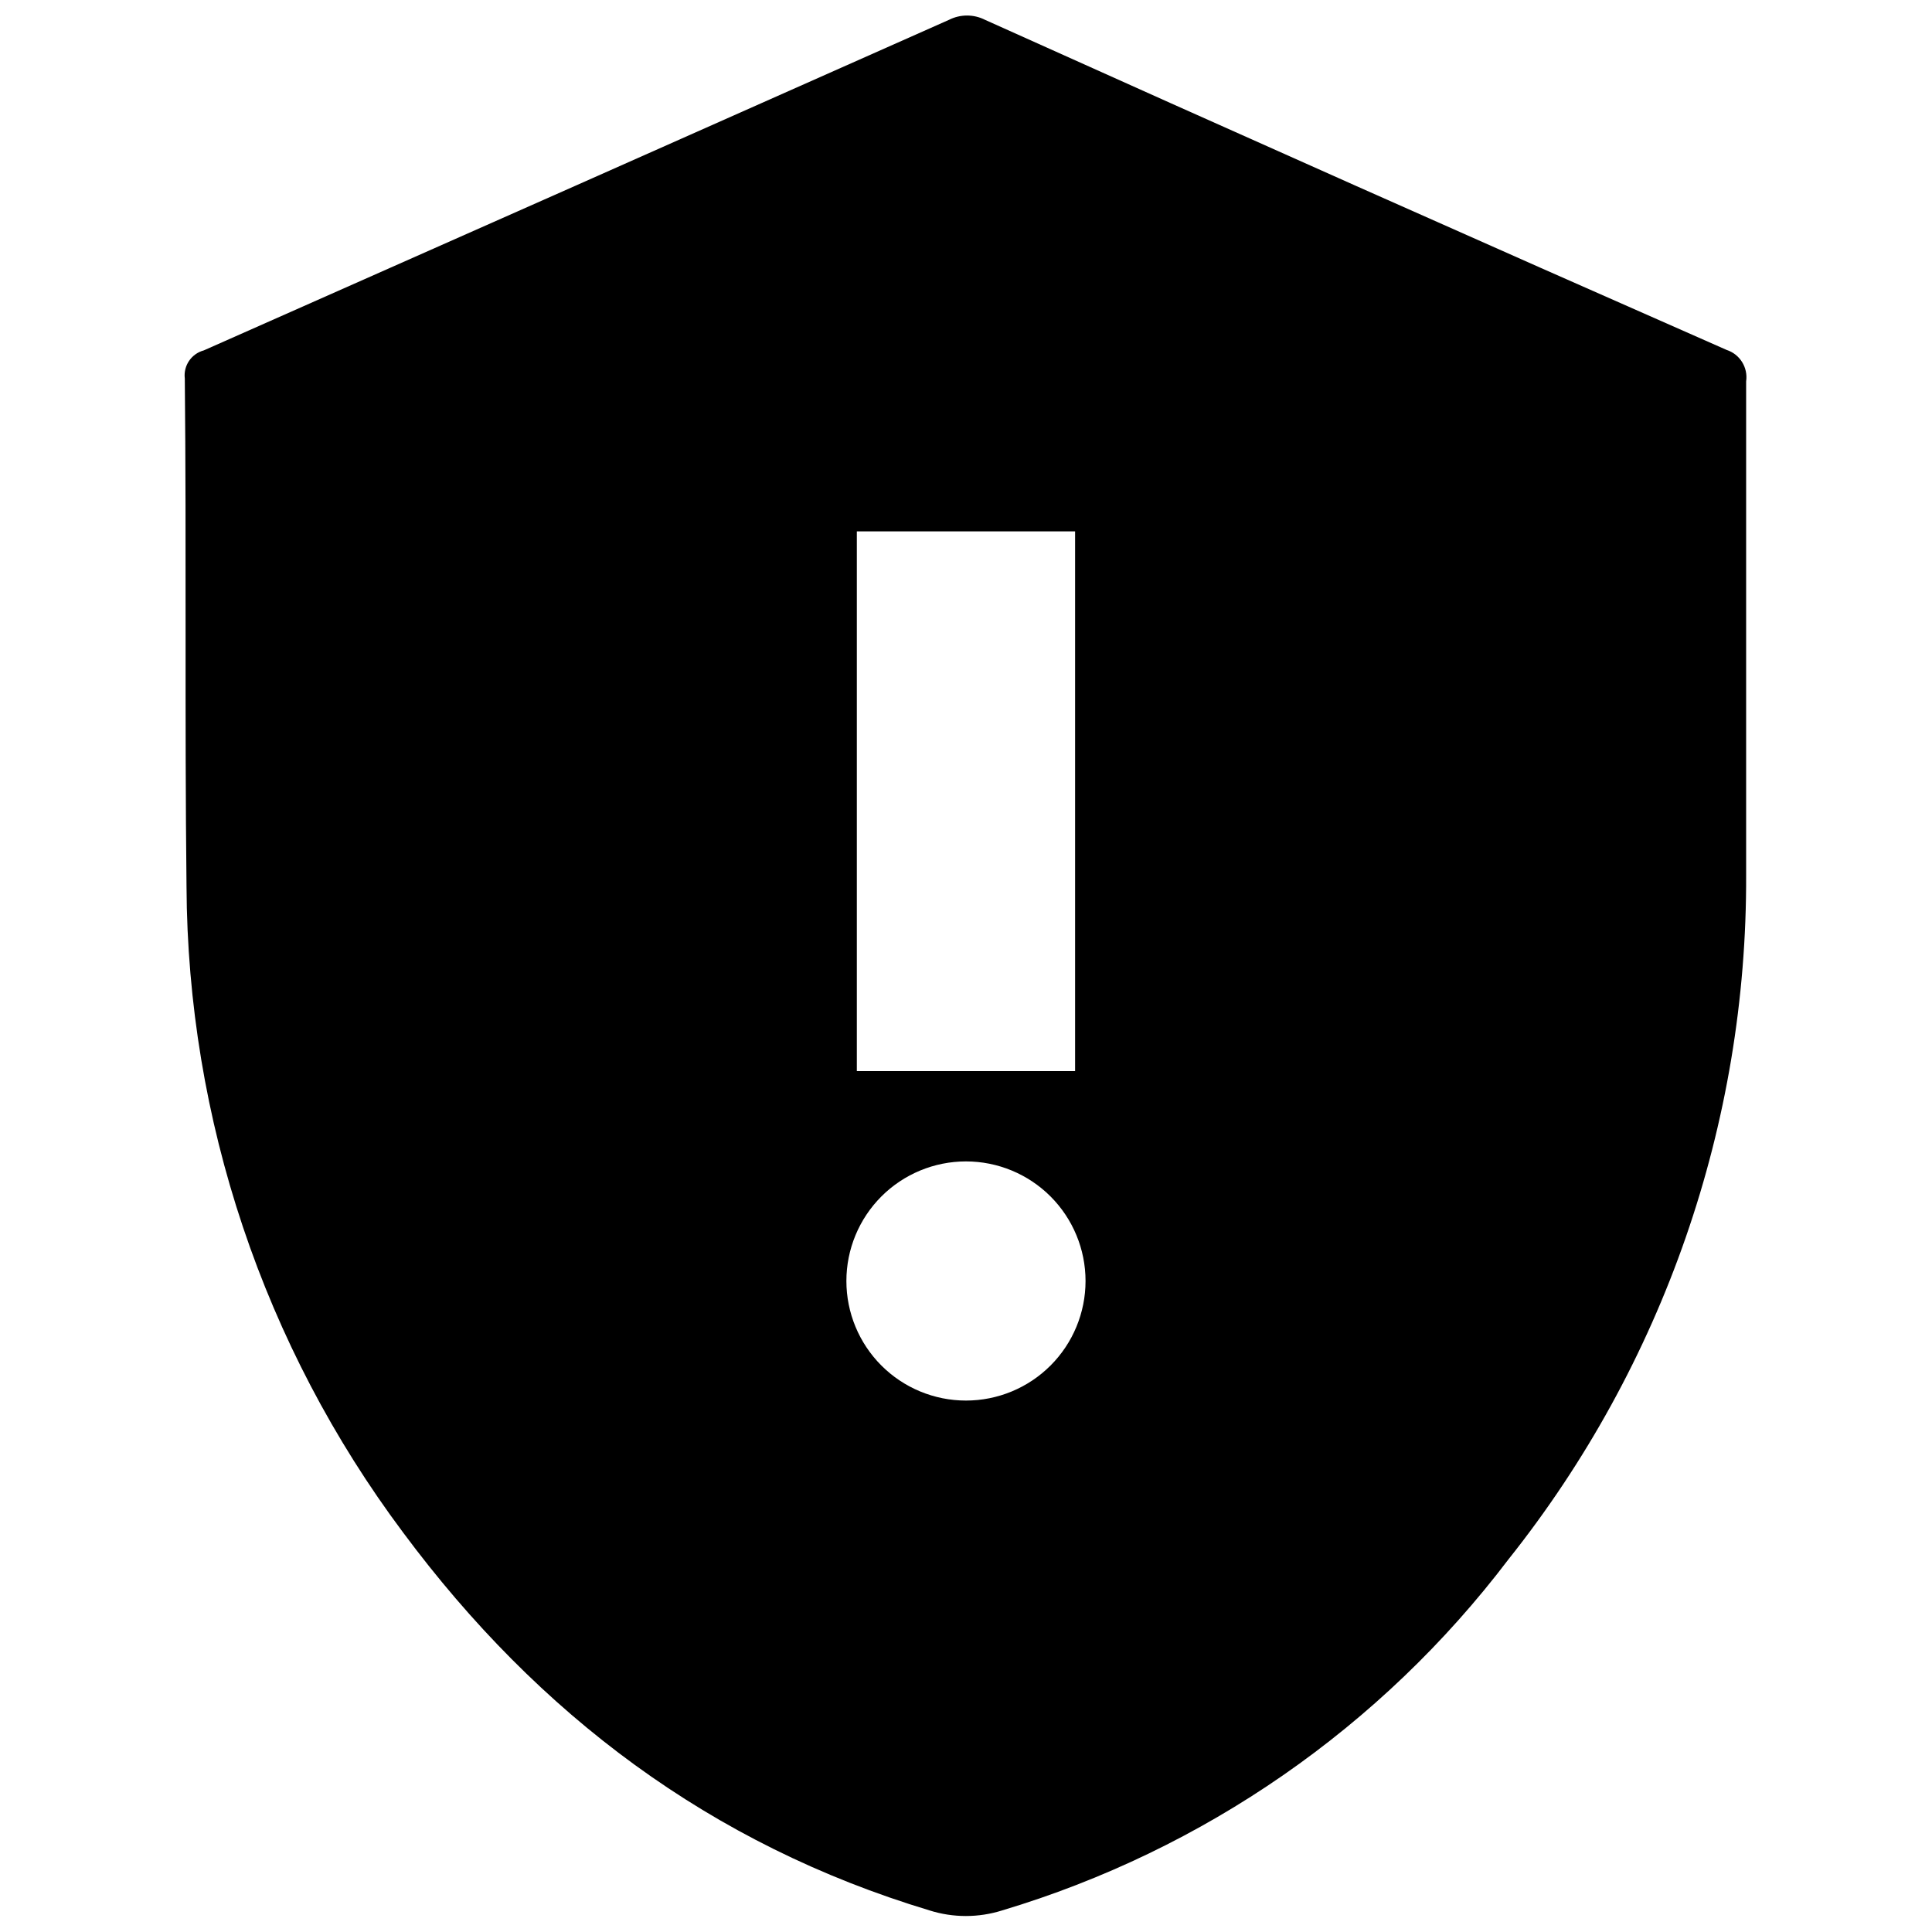 <?xml version="1.0" encoding="UTF-8"?>
<!-- The Best Svg Icon site in the world: iconSvg.co, Visit us! https://iconsvg.co -->
<svg width="800px" height="800px" version="1.1" viewBox="144 144 512 512" xmlns="http://www.w3.org/2000/svg">
 <defs>
  <clipPath id="a">
   <path d="m192 148.09h415v503.81h-415z"/>
  </clipPath>
 </defs>
 <g clip-path="url(#a)">
  <path d="m601.52 236.71c-65.562-28.852-131.06-58.008-196.49-87.461-2.992-1.512-6.527-1.512-9.52 0-65.867 29.285-131.7 58.492-197.5 87.609-3.305 0.883-5.453 4.062-5.035 7.457 0.453 44.84-0.051 89.73 0.453 134.57 0.293 61.777 20.426 121.82 57.434 171.29 35.77 48.164 81.516 82.676 139.5 100.11v0.004c6.246 1.965 12.949 1.965 19.195 0 53.473-16.004 100.48-48.59 134.21-93.055 41.027-51.527 63.242-115.51 62.977-181.37v-58.141-72.648c0.543-3.695-1.676-7.242-5.238-8.363zm-230.45 48.113h57.84v143.03h-57.84zm28.922 230.34c-8.406 0-16.465-3.336-22.41-9.281-5.941-5.941-9.281-14.004-9.281-22.406 0-8.406 3.34-16.465 9.281-22.41 5.945-5.941 14.004-9.281 22.41-9.281 8.402 0 16.465 3.34 22.406 9.281 5.941 5.945 9.281 14.004 9.281 22.41 0 8.402-3.34 16.465-9.281 22.406-5.941 5.945-14.004 9.281-22.406 9.281z"/>
 </g>
</svg>
